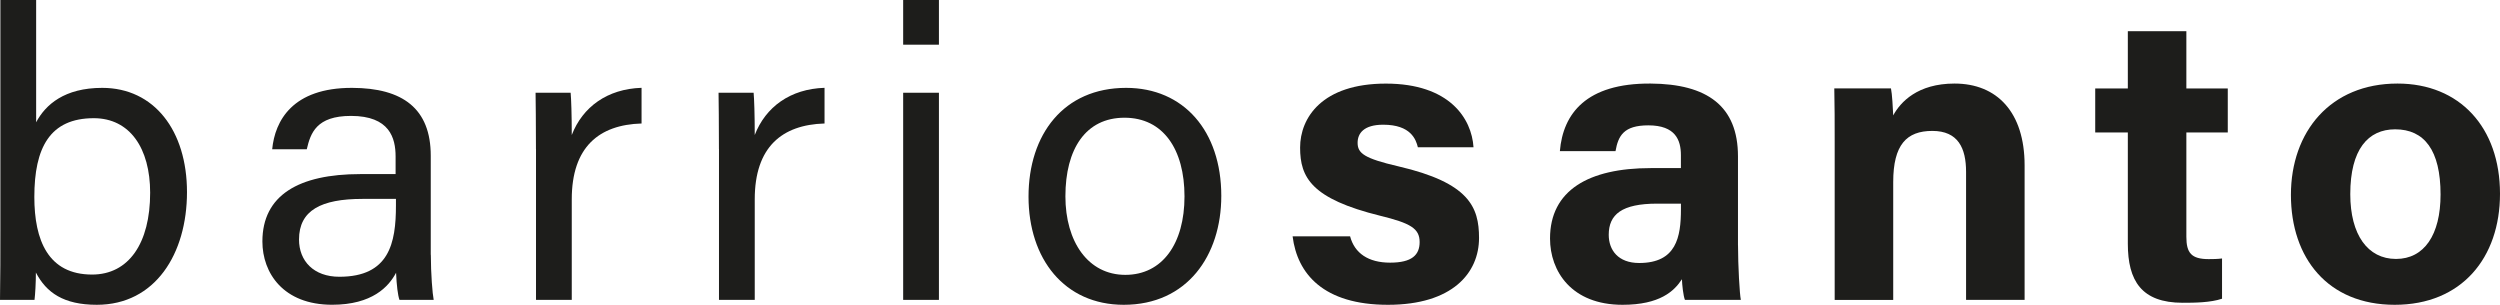 <?xml version="1.0" encoding="UTF-8"?><svg id="Camada_2" xmlns="http://www.w3.org/2000/svg" viewBox="0 0 579.57 70.66"><defs><style>.cls-1{fill:#1d1d1b;}</style></defs><g id="Logotipo"><path class="cls-1" d="M.09,0h8.29v28.35c2.17-4.1,6.58-7.98,15.32-7.98,12.05,0,19.65,9.92,19.65,24.17s-7.32,26.12-20.91,26.12c-7.69,0-11.7-2.82-14.12-7.48,0,2.46-.16,5.05-.32,6.34H0c.09-5.36.09-10.76.09-16.13V0ZM34.81,44.7c0-10.36-4.73-17.3-13.06-17.3-10.19,0-13.79,6.84-13.79,18.27,0,10,3.19,17.98,13.39,17.98,8.49,0,13.46-7.25,13.46-18.96Z"/><path class="cls-1" d="M99.88,59.05c0,4.37.38,9.09.66,10.47h-7.93c-.38-1.07-.66-3.35-.79-6.29-1.68,3.2-5.51,7.42-14.83,7.42-11.32,0-16.16-7.37-16.16-14.67,0-10.72,8.42-15.62,22.69-15.62h8.19v-4.09c0-4.23-1.35-9.4-10.34-9.4-8.02,0-9.38,3.98-10.25,7.73h-8.02c.64-6.62,4.73-14.26,18.53-14.23,11.73.03,18.23,4.81,18.23,15.73v22.95ZM91.79,46.11h-7.77c-9.57,0-14.7,2.65-14.7,9.42,0,4.99,3.42,8.63,9.35,8.63,11.56,0,13.12-7.79,13.12-16.51v-1.54Z"/><path class="cls-1" d="M124.25,34.55c0-6.71-.06-10.49-.09-13.05h8.13c.13,1.35.26,5.12.26,9.8,2.51-6.5,8.24-10.69,16.18-10.94v8.27c-9.85.29-16.18,5.44-16.18,17.58v23.31h-8.29v-34.97Z"/><path class="cls-1" d="M166.67,34.55c0-6.71-.06-10.49-.09-13.05h8.13c.13,1.35.26,5.12.26,9.8,2.51-6.5,8.24-10.69,16.18-10.94v8.27c-9.85.29-16.18,5.44-16.18,17.58v23.31h-8.29v-34.97Z"/><path class="cls-1" d="M209.38,0h8.29v10.36h-8.29V0ZM209.38,21.5h8.29v48.02h-8.29V21.5Z"/><path class="cls-1" d="M283.13,45.42c0,13.83-7.93,25.24-22.61,25.24-13.76,0-22.08-10.65-22.08-25.08s8.15-25.21,22.62-25.21c13.33,0,22.07,9.98,22.07,25.05ZM246.99,45.51c0,10.53,5.26,18.21,13.89,18.21s13.72-7.29,13.72-18.18-4.91-18.25-13.91-18.25-13.7,7.25-13.7,18.21Z"/><path class="cls-1" d="M312.99,54.79c1.03,3.9,4.21,6.1,9.28,6.1s6.84-1.8,6.84-4.77c0-3.15-2.11-4.38-9.13-6.1-15.97-3.94-18.58-8.88-18.58-15.8s5.09-14.84,19.88-14.84,19.9,8.12,20.32,14.76h-12.9c-.44-1.81-1.64-5.23-8.03-5.23-4.49,0-5.94,1.99-5.94,4.19,0,2.44,1.52,3.62,9.48,5.47,16.35,3.8,18.67,9.41,18.67,16.59,0,8.12-6.17,15.5-21.12,15.5s-21.02-7.18-22.1-15.87h13.33Z"/><path class="cls-1" d="M402.92,56.86c0,4.67.38,11.48.66,12.66h-12.97c-.38-.97-.66-3.55-.69-4.79-1.78,2.75-5.11,5.93-13.78,5.93-11.82,0-16.8-7.77-16.8-15.37,0-11.17,8.97-16.32,23.34-16.32h7v-3c0-3.48-1.25-6.91-7.55-6.91-5.73,0-6.98,2.43-7.61,5.98h-12.9c.73-8.71,6.12-15.76,21.02-15.67,13.13.08,20.27,5.21,20.27,16.88v20.61ZM389.69,47.21h-5.53c-8.18,0-11.21,2.5-11.21,7.22,0,3.55,2.18,6.54,7.06,6.54,8.62,0,9.68-6,9.68-12.47v-1.29Z"/><path class="cls-1" d="M425.33,32.85c0-4.17,0-8.73-.09-12.35h13.14c.27,1.27.45,4.67.52,6.25,1.67-3.08,5.63-7.38,14.22-7.38,9.84,0,16.24,6.65,16.24,18.97v31.18h-13.57v-29.67c0-5.51-1.84-9.5-7.82-9.5s-9.07,3.21-9.07,11.86v27.32h-13.57v-36.67Z"/><path class="cls-1" d="M485.73,20.51h7.56V7.24h13.57v13.27h9.6v10.2h-9.6v24.19c0,3.72,1.14,5.17,5.18,5.17.75,0,2.08-.01,3.09-.15v9.33c-2.69.91-6.38.94-9.12.94-9.56,0-12.72-5.11-12.72-13.69v-25.79h-7.56v-10.2Z"/><path class="cls-1" d="M579.57,44.92c0,14.83-8.88,25.74-24.4,25.74s-24.07-10.84-24.07-25.48,9.15-25.81,24.71-25.81c14.43,0,23.76,10.18,23.76,25.55ZM544.86,45.01c0,9.43,4.06,15.02,10.6,15.02s10.33-5.59,10.33-14.94c0-10.26-3.76-15.11-10.52-15.11-6.29,0-10.41,4.66-10.41,15.02Z"/></g></svg>